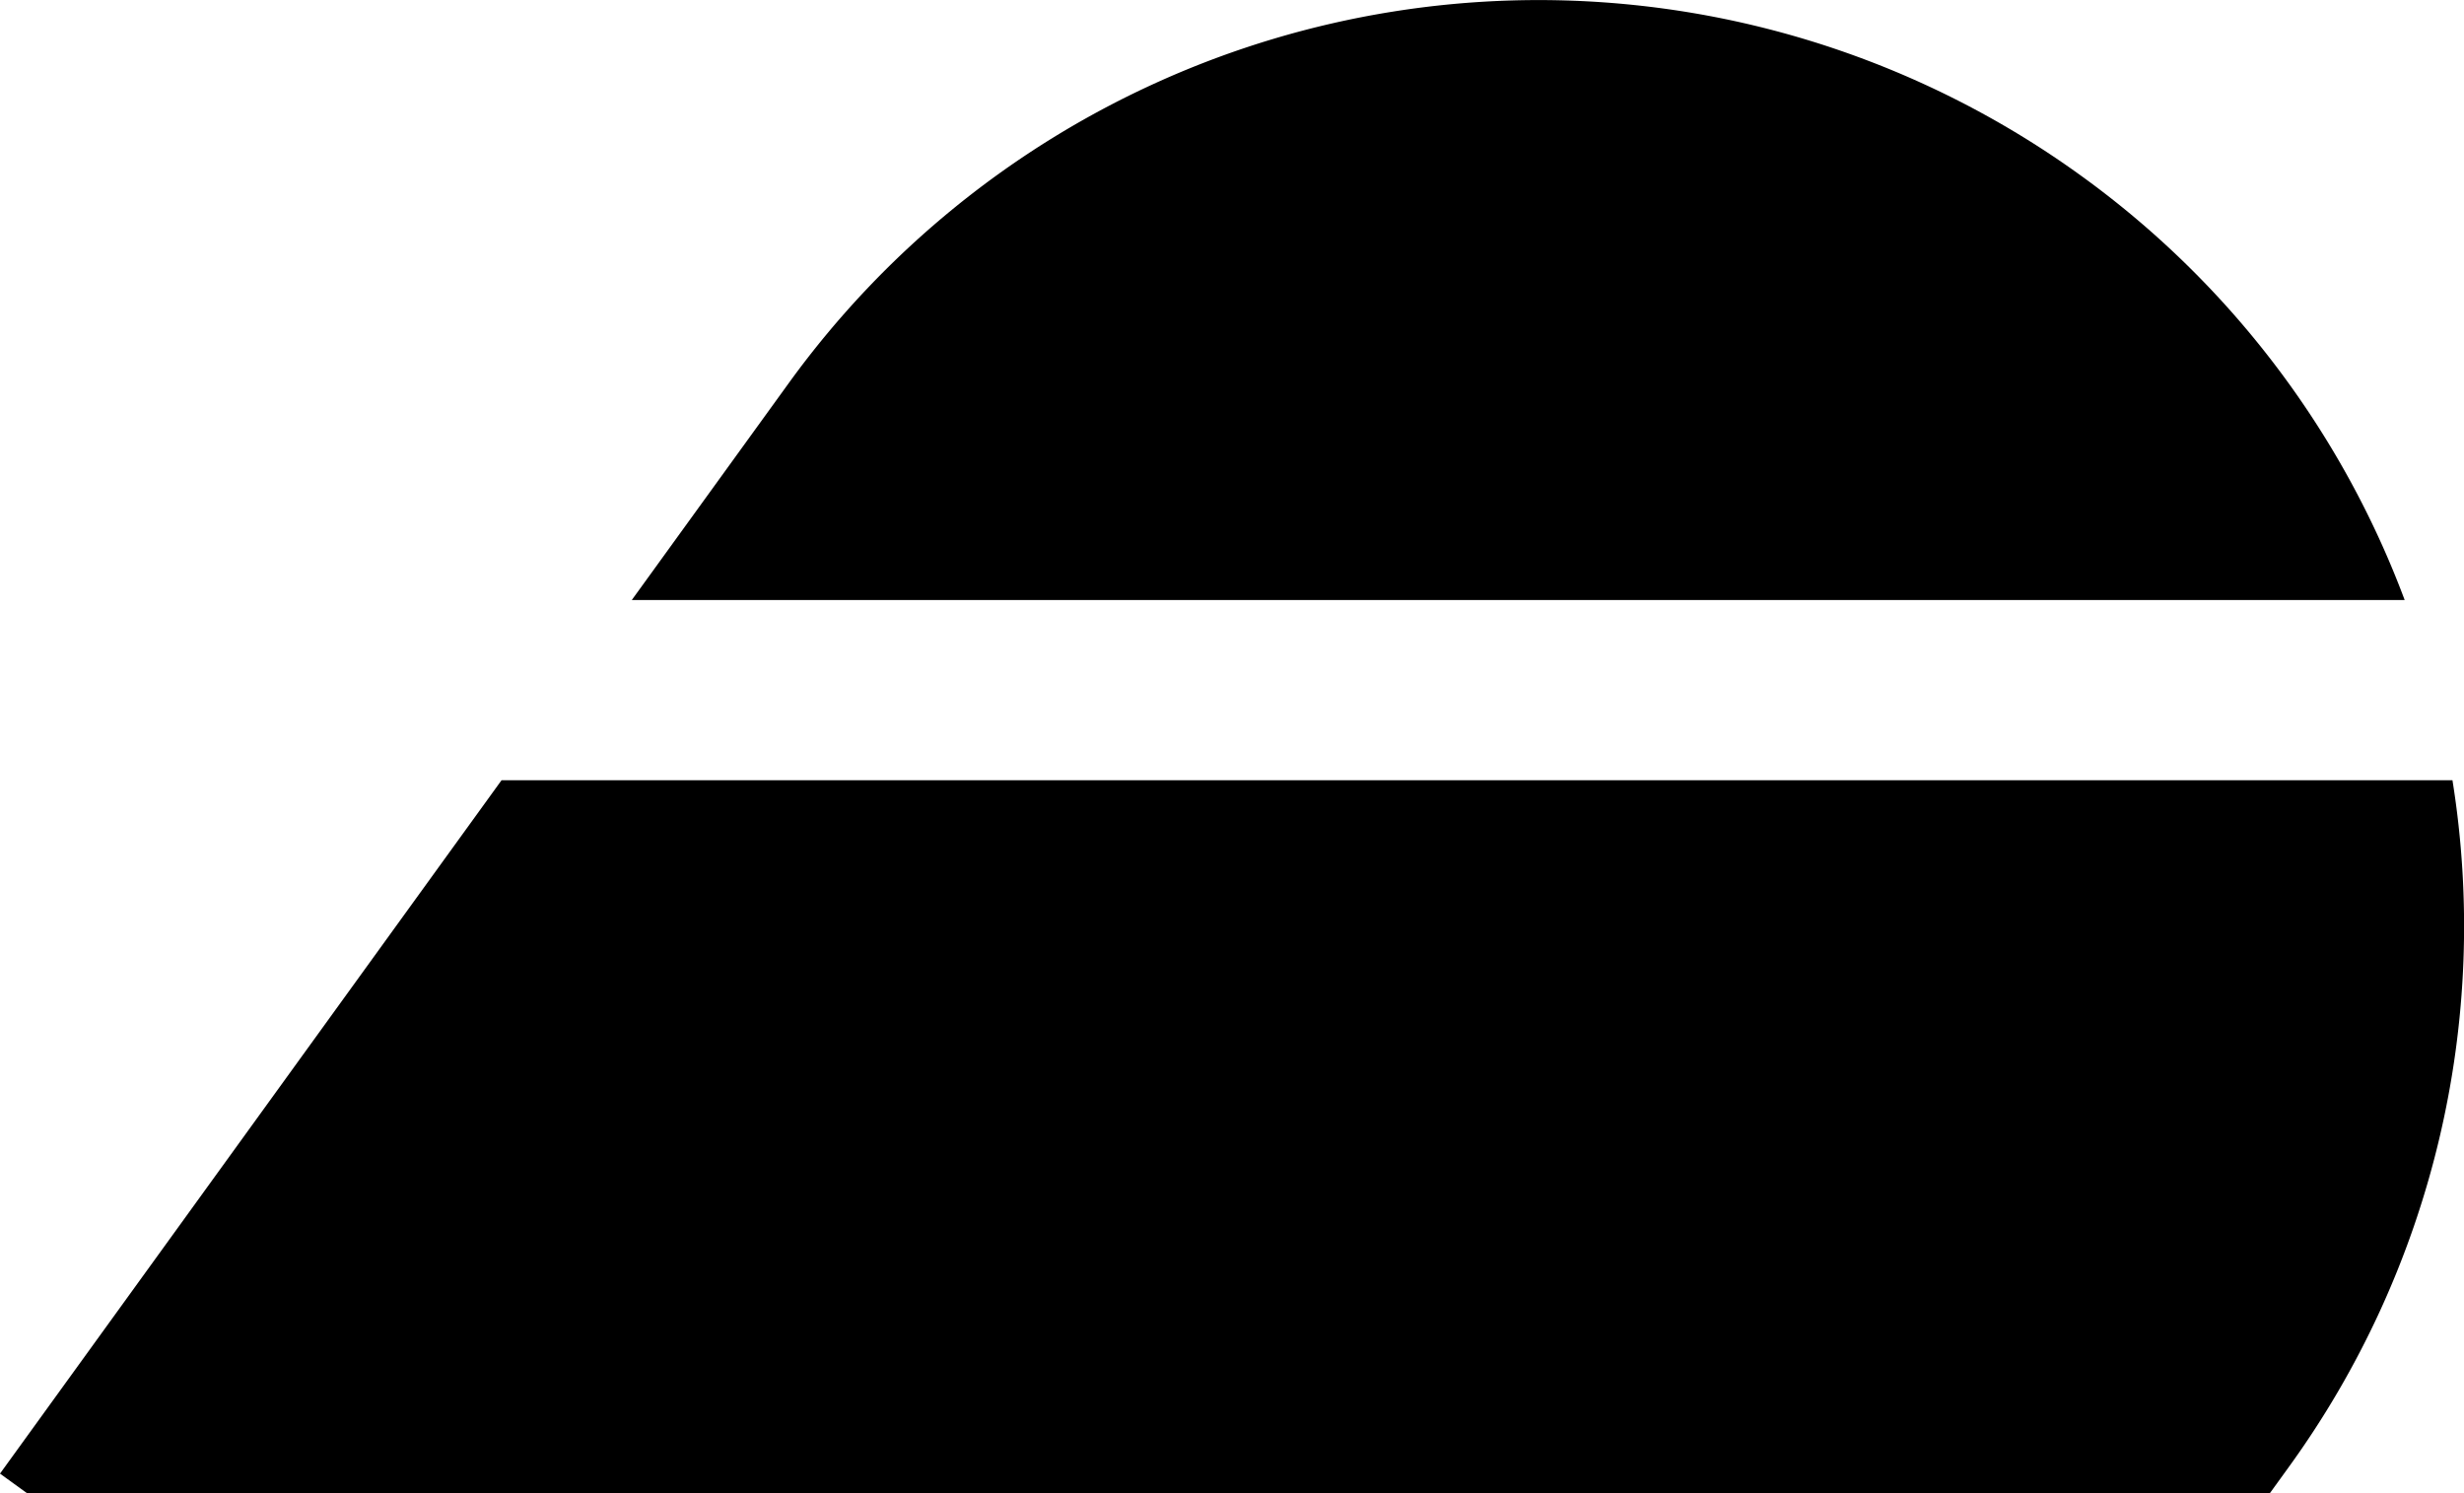 <svg xmlns="http://www.w3.org/2000/svg" width="193" height="116.993"><path d="M162.993 13.757a72.484 72.484 0 00-101.208 16.25l-12.3 17h138.869a72.127 72.127 0 00-25.361-33.25zM0 115.44l2.145 1.554h175.634l1.467-2.028a72.233 72.233 0 0012.85-53.846H39.286z"/></svg>
